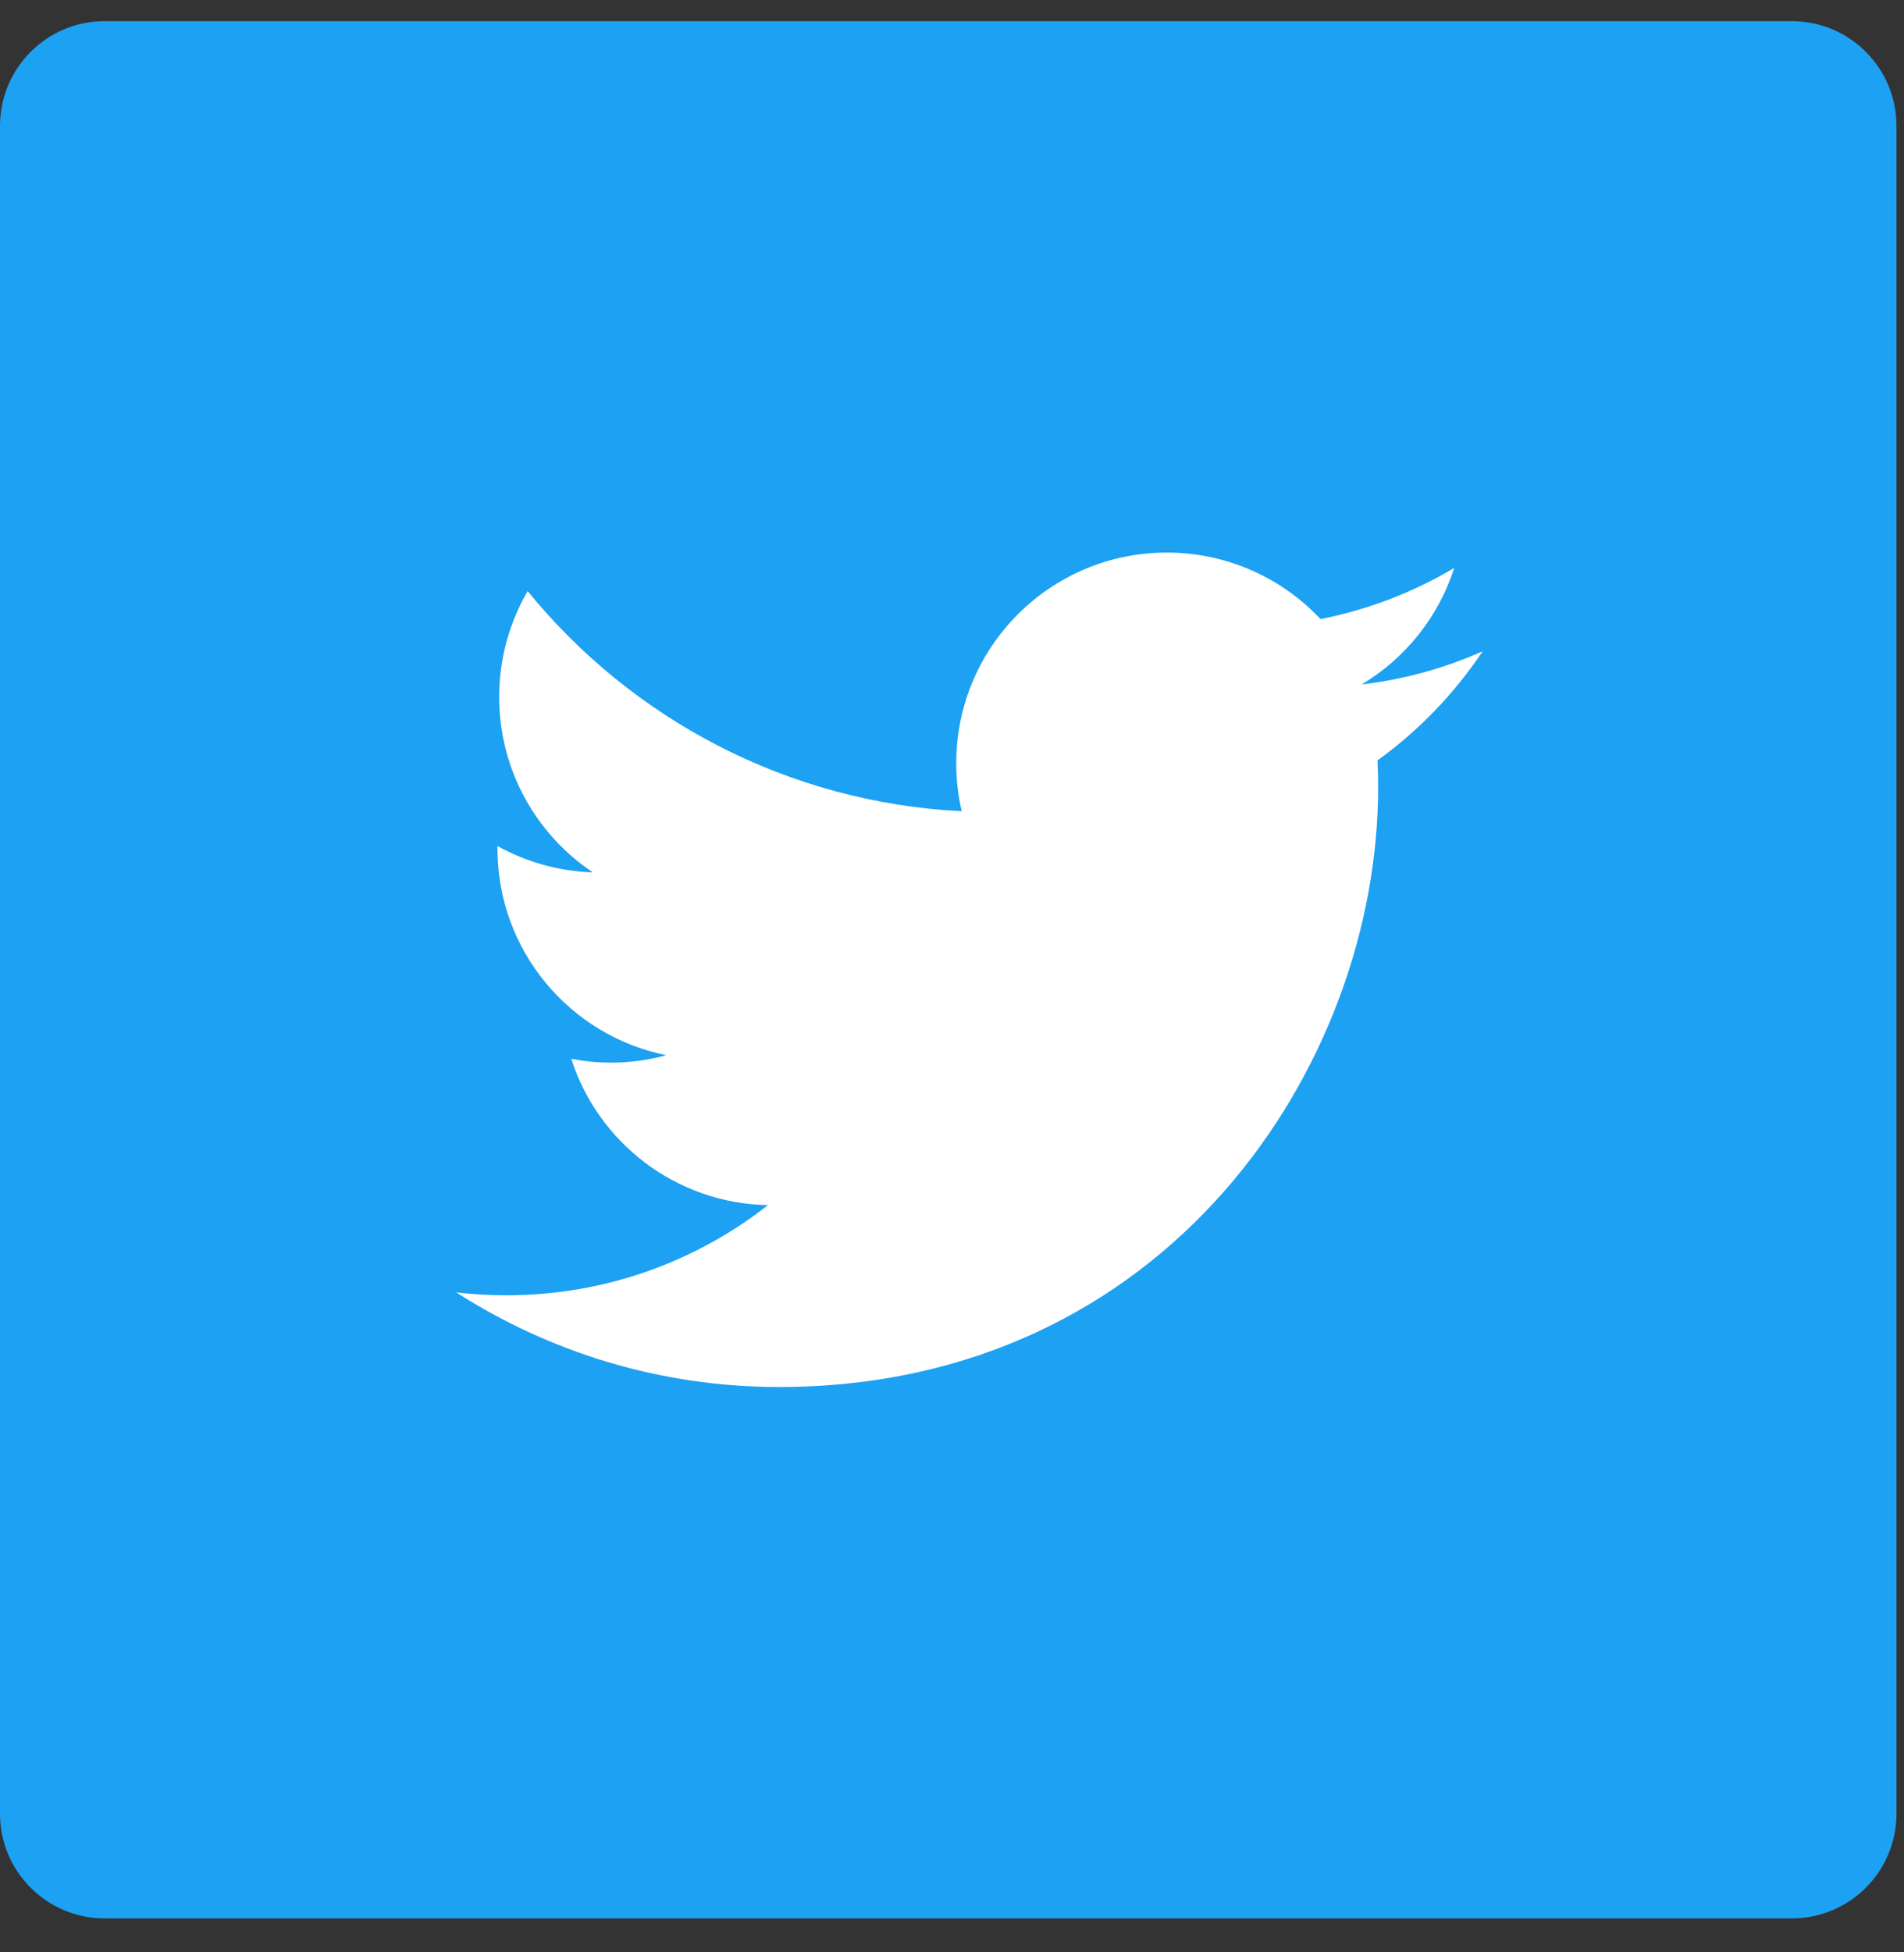 <?xml version="1.0" encoding="UTF-8"?>
<svg width="40px" height="41px" viewBox="0 0 40 41" version="1.1" xmlns="http://www.w3.org/2000/svg" xmlns:xlink="http://www.w3.org/1999/xlink">
    <rect x="0" y="0" width="40" height="41" fill="#333333" stroke="none"/>
    <!-- Generator: Sketch 47.1 (45422) - http://www.bohemiancoding.com/sketch -->
    <title>Twitter</title>
    <desc>Created with Sketch.</desc>
    <defs></defs>
    <g id="Symbols" stroke="none" stroke-width="1" fill="none" fill-rule="evenodd">
        <g id="Share-Icons-(rest)" transform="translate(0, -55)">
            <g id="Share-Rest">
                <g id="Twitter" transform="translate(0, 55)">
                    <path d="M37.643,40.287 C38.857,40.287 39.842,39.302 39.842,38.088 L39.842,2.644 C39.842,1.429 38.857,0.444 37.643,0.444 L2.199,0.444 C0.984,0.444 0,1.429 0,2.644 L0,38.088 C0,39.302 0.984,40.287 2.199,40.287 L37.643,40.287 Z" id="Fill-1" fill="#1DA1F2"></path>
                    <path d="M31.147,13.678 C30.353,14.03 29.501,14.268 28.606,14.374 C29.52,13.827 30.22,12.961 30.551,11.927 C29.696,12.434 28.75,12.802 27.742,13.001 C26.935,12.141 25.785,11.604 24.513,11.604 C22.069,11.604 20.089,13.585 20.089,16.028 C20.089,16.374 20.128,16.712 20.204,17.036 C16.527,16.851 13.267,15.09 11.085,12.414 C10.705,13.067 10.487,13.827 10.487,14.637 C10.487,16.172 11.267,17.526 12.454,18.32 C11.729,18.297 11.047,18.097 10.451,17.766 L10.451,17.822 C10.451,19.965 11.975,21.754 13.999,22.159 C13.628,22.261 13.237,22.315 12.833,22.315 C12.548,22.315 12.271,22.287 12.001,22.235 C12.564,23.993 14.198,25.272 16.134,25.308 C14.62,26.494 12.712,27.201 10.64,27.201 C10.283,27.201 9.931,27.181 9.584,27.14 C11.543,28.395 13.867,29.127 16.365,29.127 C24.503,29.127 28.952,22.386 28.952,16.54 C28.952,16.349 28.948,16.158 28.939,15.968 C29.804,15.345 30.554,14.565 31.147,13.678" id="Fill-3" fill="#FFFFFF"></path>
                </g>
            </g>
        </g>
    </g>
</svg>